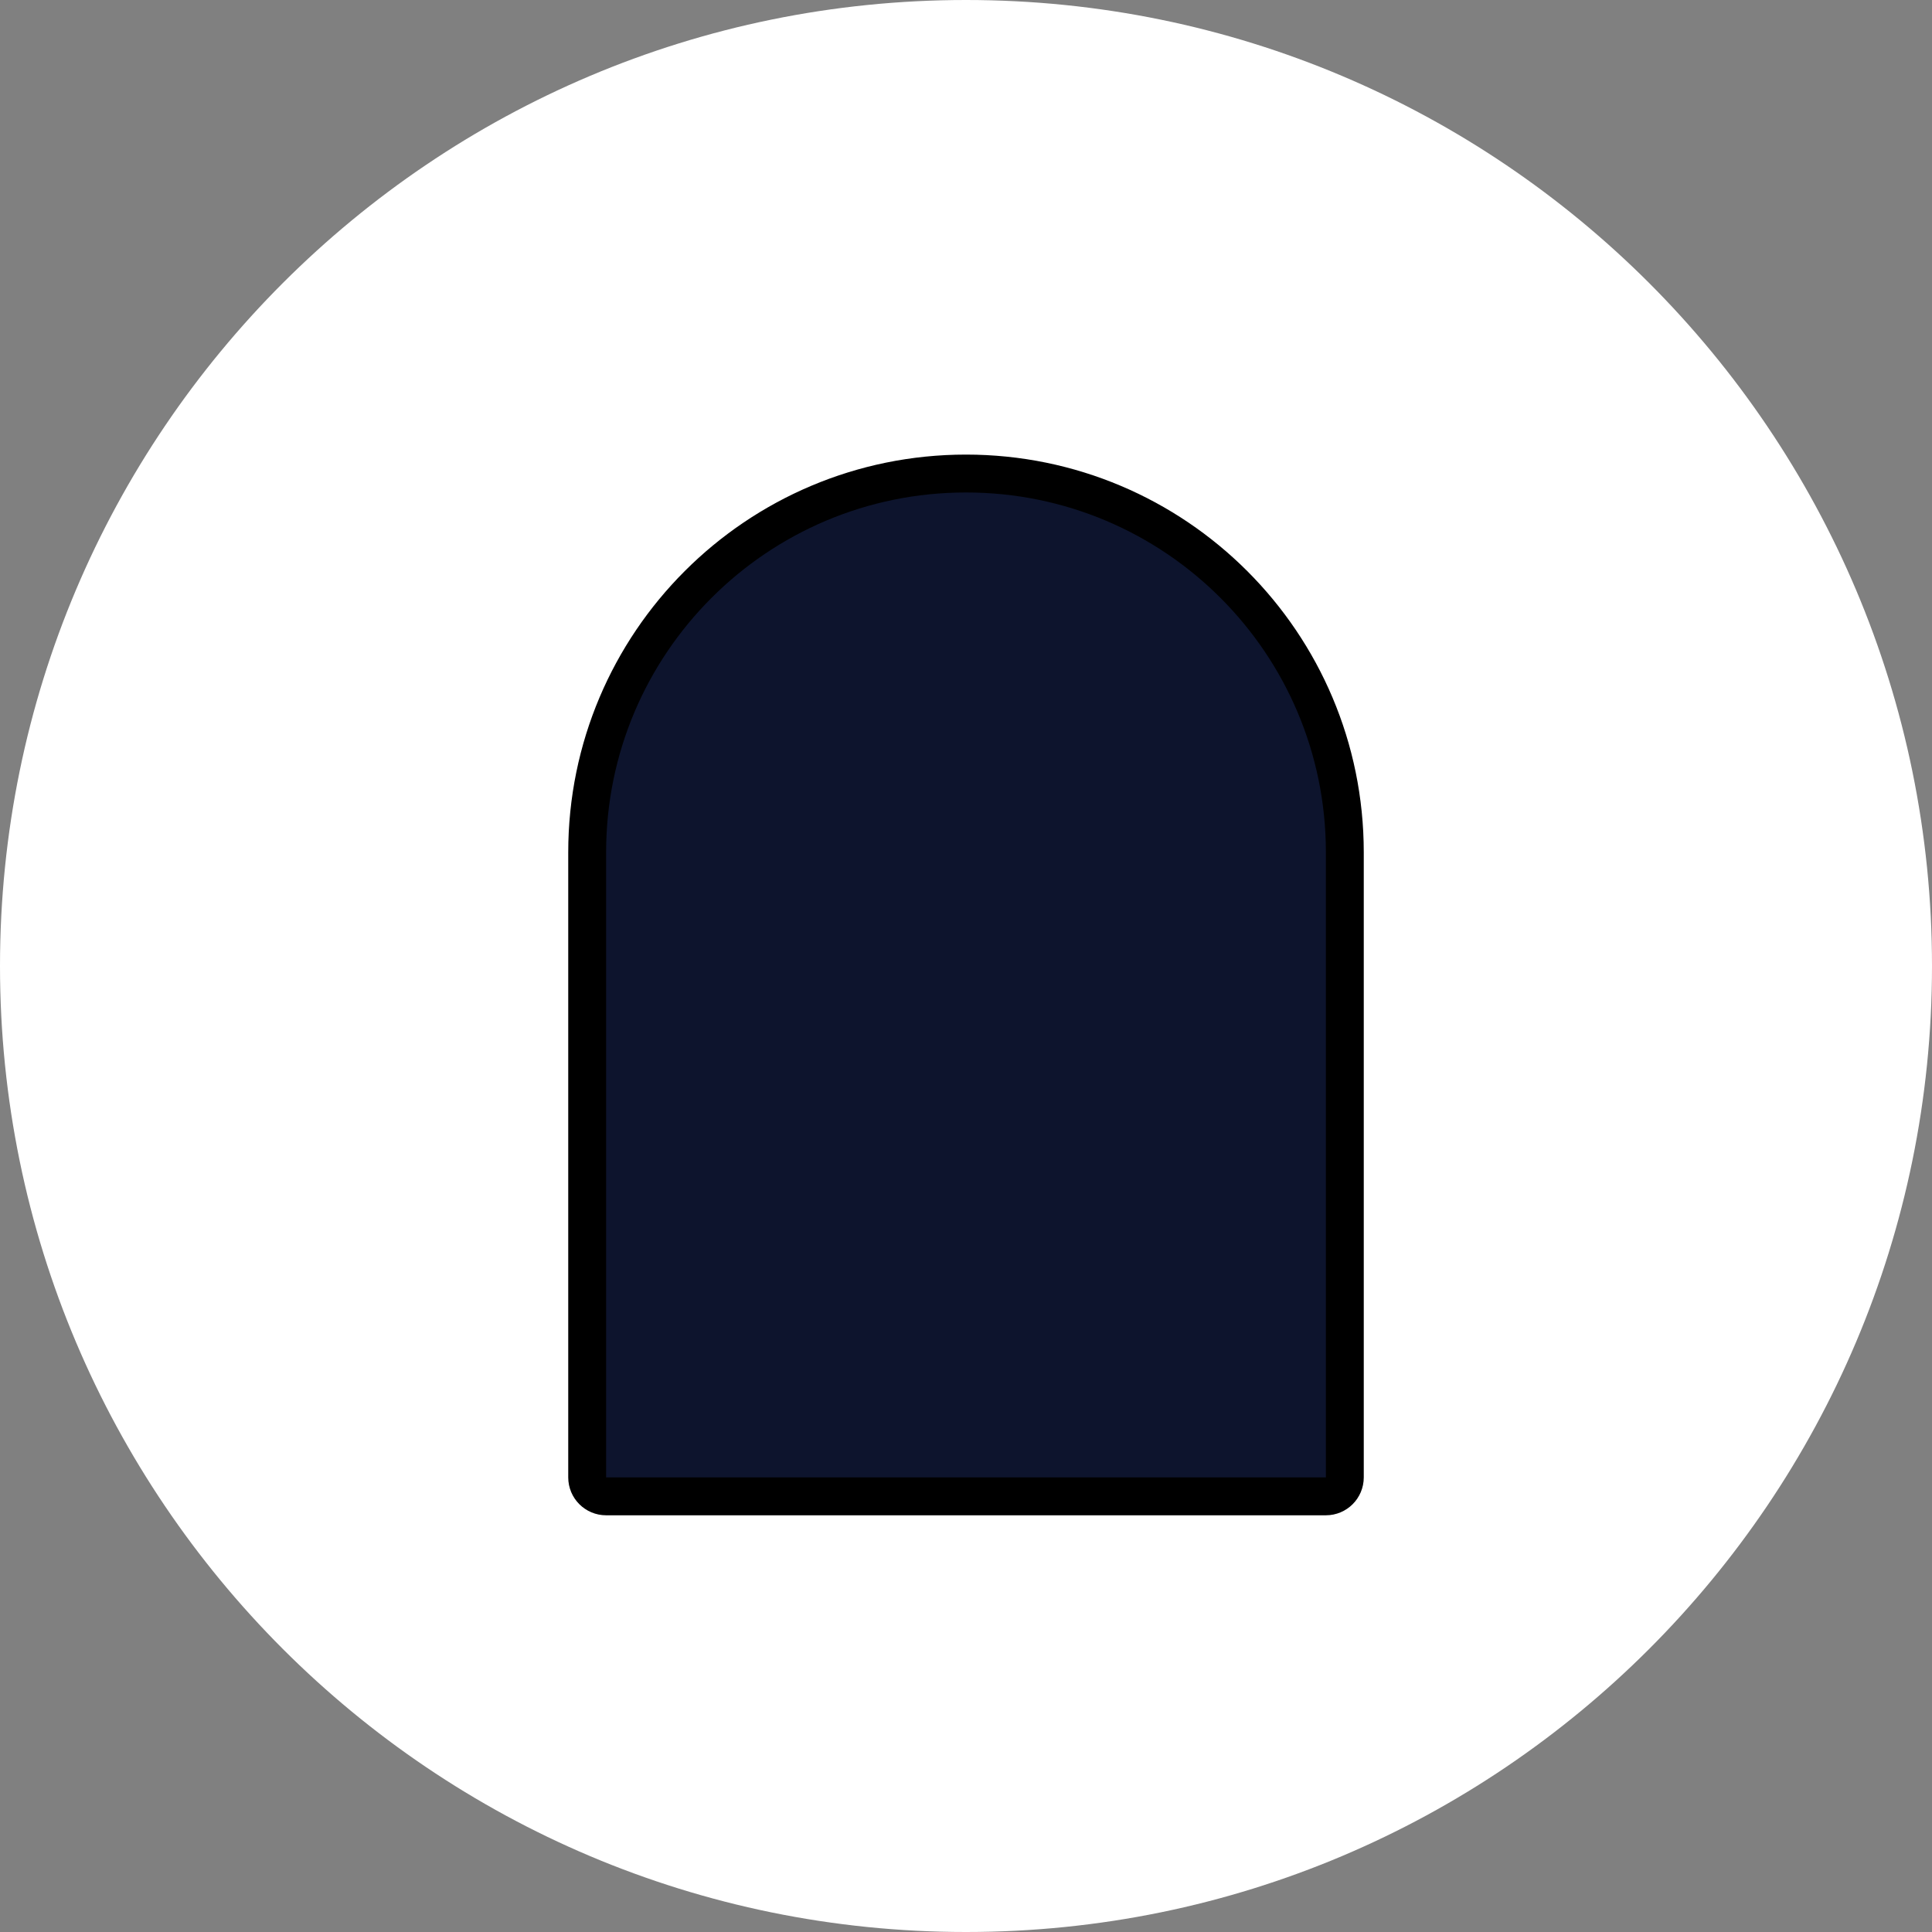<svg width="51" height="51" viewBox="0 0 51 51" fill="none" xmlns="http://www.w3.org/2000/svg">
<rect x="0" y="0" width="51" height="51" fill="#808080" stroke="none"/>
<g clip-path="url(#clip0_2734_2347)">
<path d="M25.5 51C39.583 51 51 39.583 51 25.5C51 11.417 39.583 0 25.5 0C11.417 0 0 11.417 0 25.5C0 39.583 11.417 51 25.5 51Z" fill="white"/>
<path d="M35.5 22.5V39C35.5 39.276 35.276 39.5 35 39.5H16C15.724 39.5 15.5 39.276 15.5 39V22.5C15.5 16.977 19.977 12.5 25.5 12.5C31.023 12.5 35.5 16.977 35.5 22.5Z" fill="#0D142D" stroke="black"/>
</g>
<defs>
<clipPath id="clip0_2734_2347">
<rect width="51" height="51" fill="white"/>
</clipPath>
</defs>
</svg>
